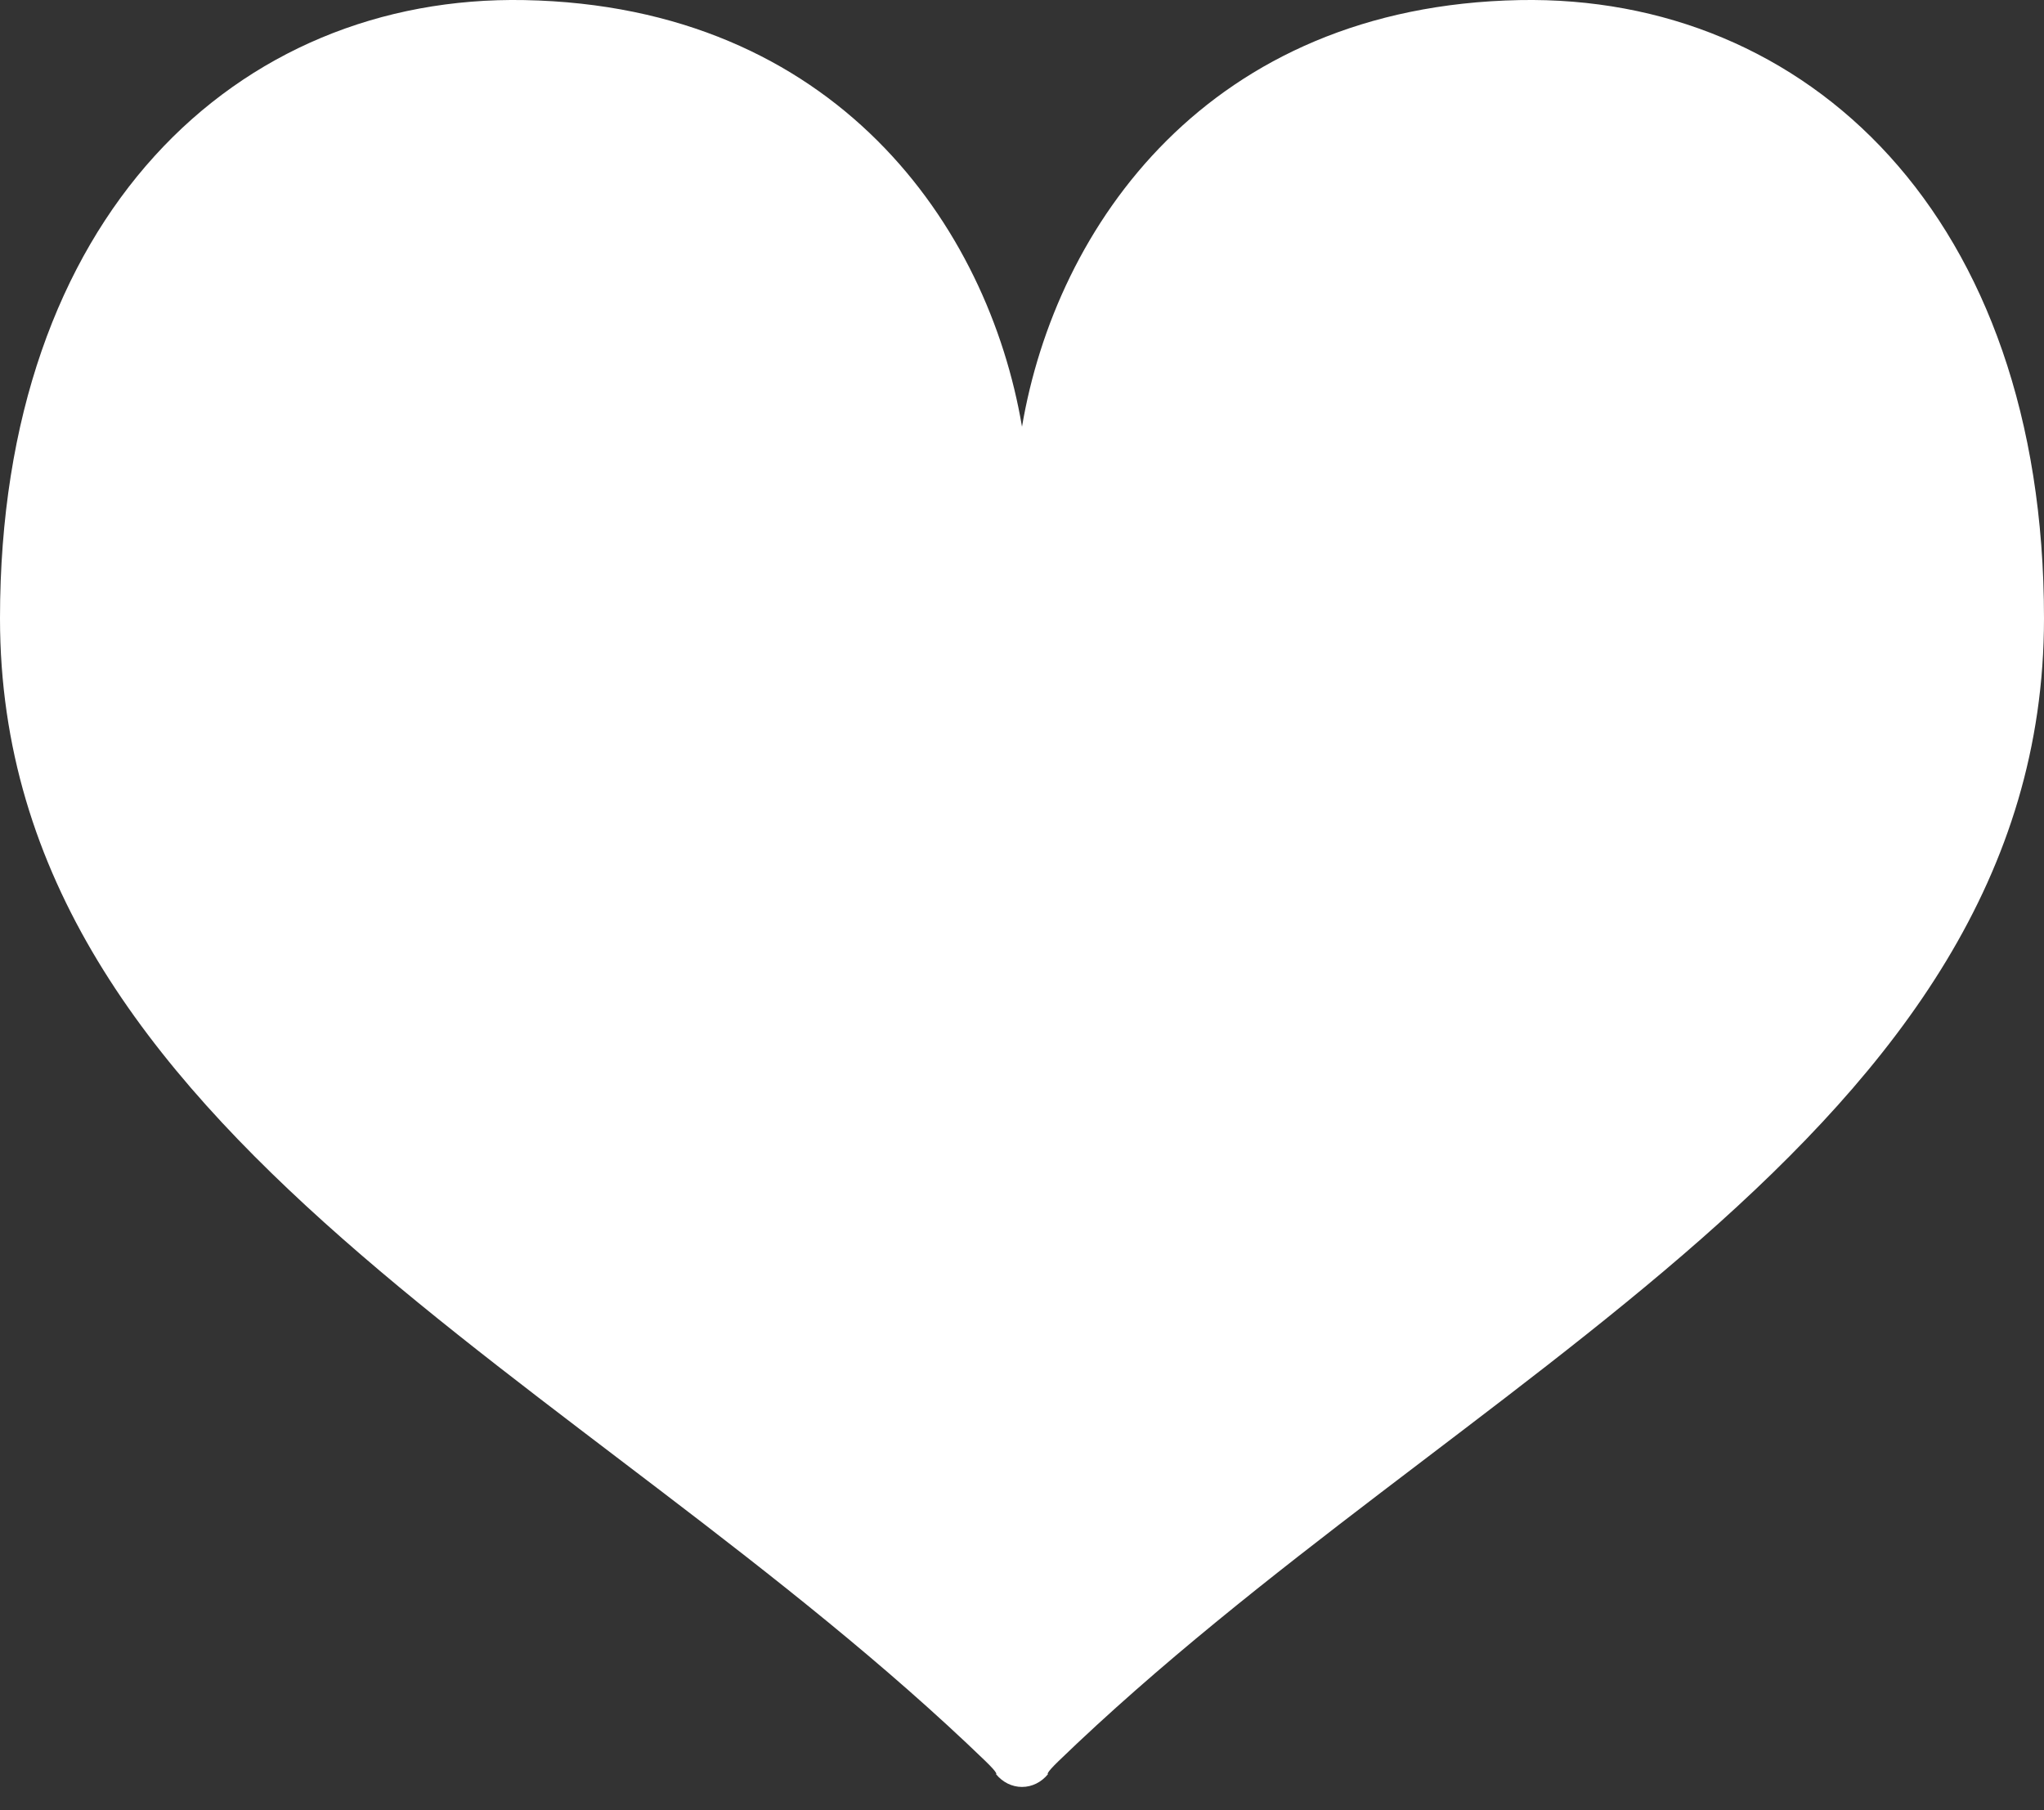 <svg width="70" height="62" viewBox="0 0 70 62" fill="none" xmlns="http://www.w3.org/2000/svg">
<rect x="0" y="0" width="70" height="62" fill="#333333" stroke="none"/>
<path d="M52.039 0.003C41.376 0.209 36.158 7.755 35 14.616C33.842 7.755 28.624 0.209 17.961 0.003C8.13 -0.185 0 7.377 0 21.178C0 38.896 20.041 47.08 33.745 60.314C34.221 60.775 34.109 60.763 34.109 60.763C34.334 61.041 34.658 61.202 34.998 61.202V61.203C34.998 61.203 34.999 61.203 35 61.203C35 61.203 35.001 61.203 35.002 61.203V61.202C35.342 61.202 35.665 61.041 35.891 60.763C35.891 60.763 35.778 60.775 36.255 60.314C49.959 47.08 70 38.896 70 21.178C70 7.377 61.87 -0.185 52.039 0.003Z" fill="white"/>
</svg>
